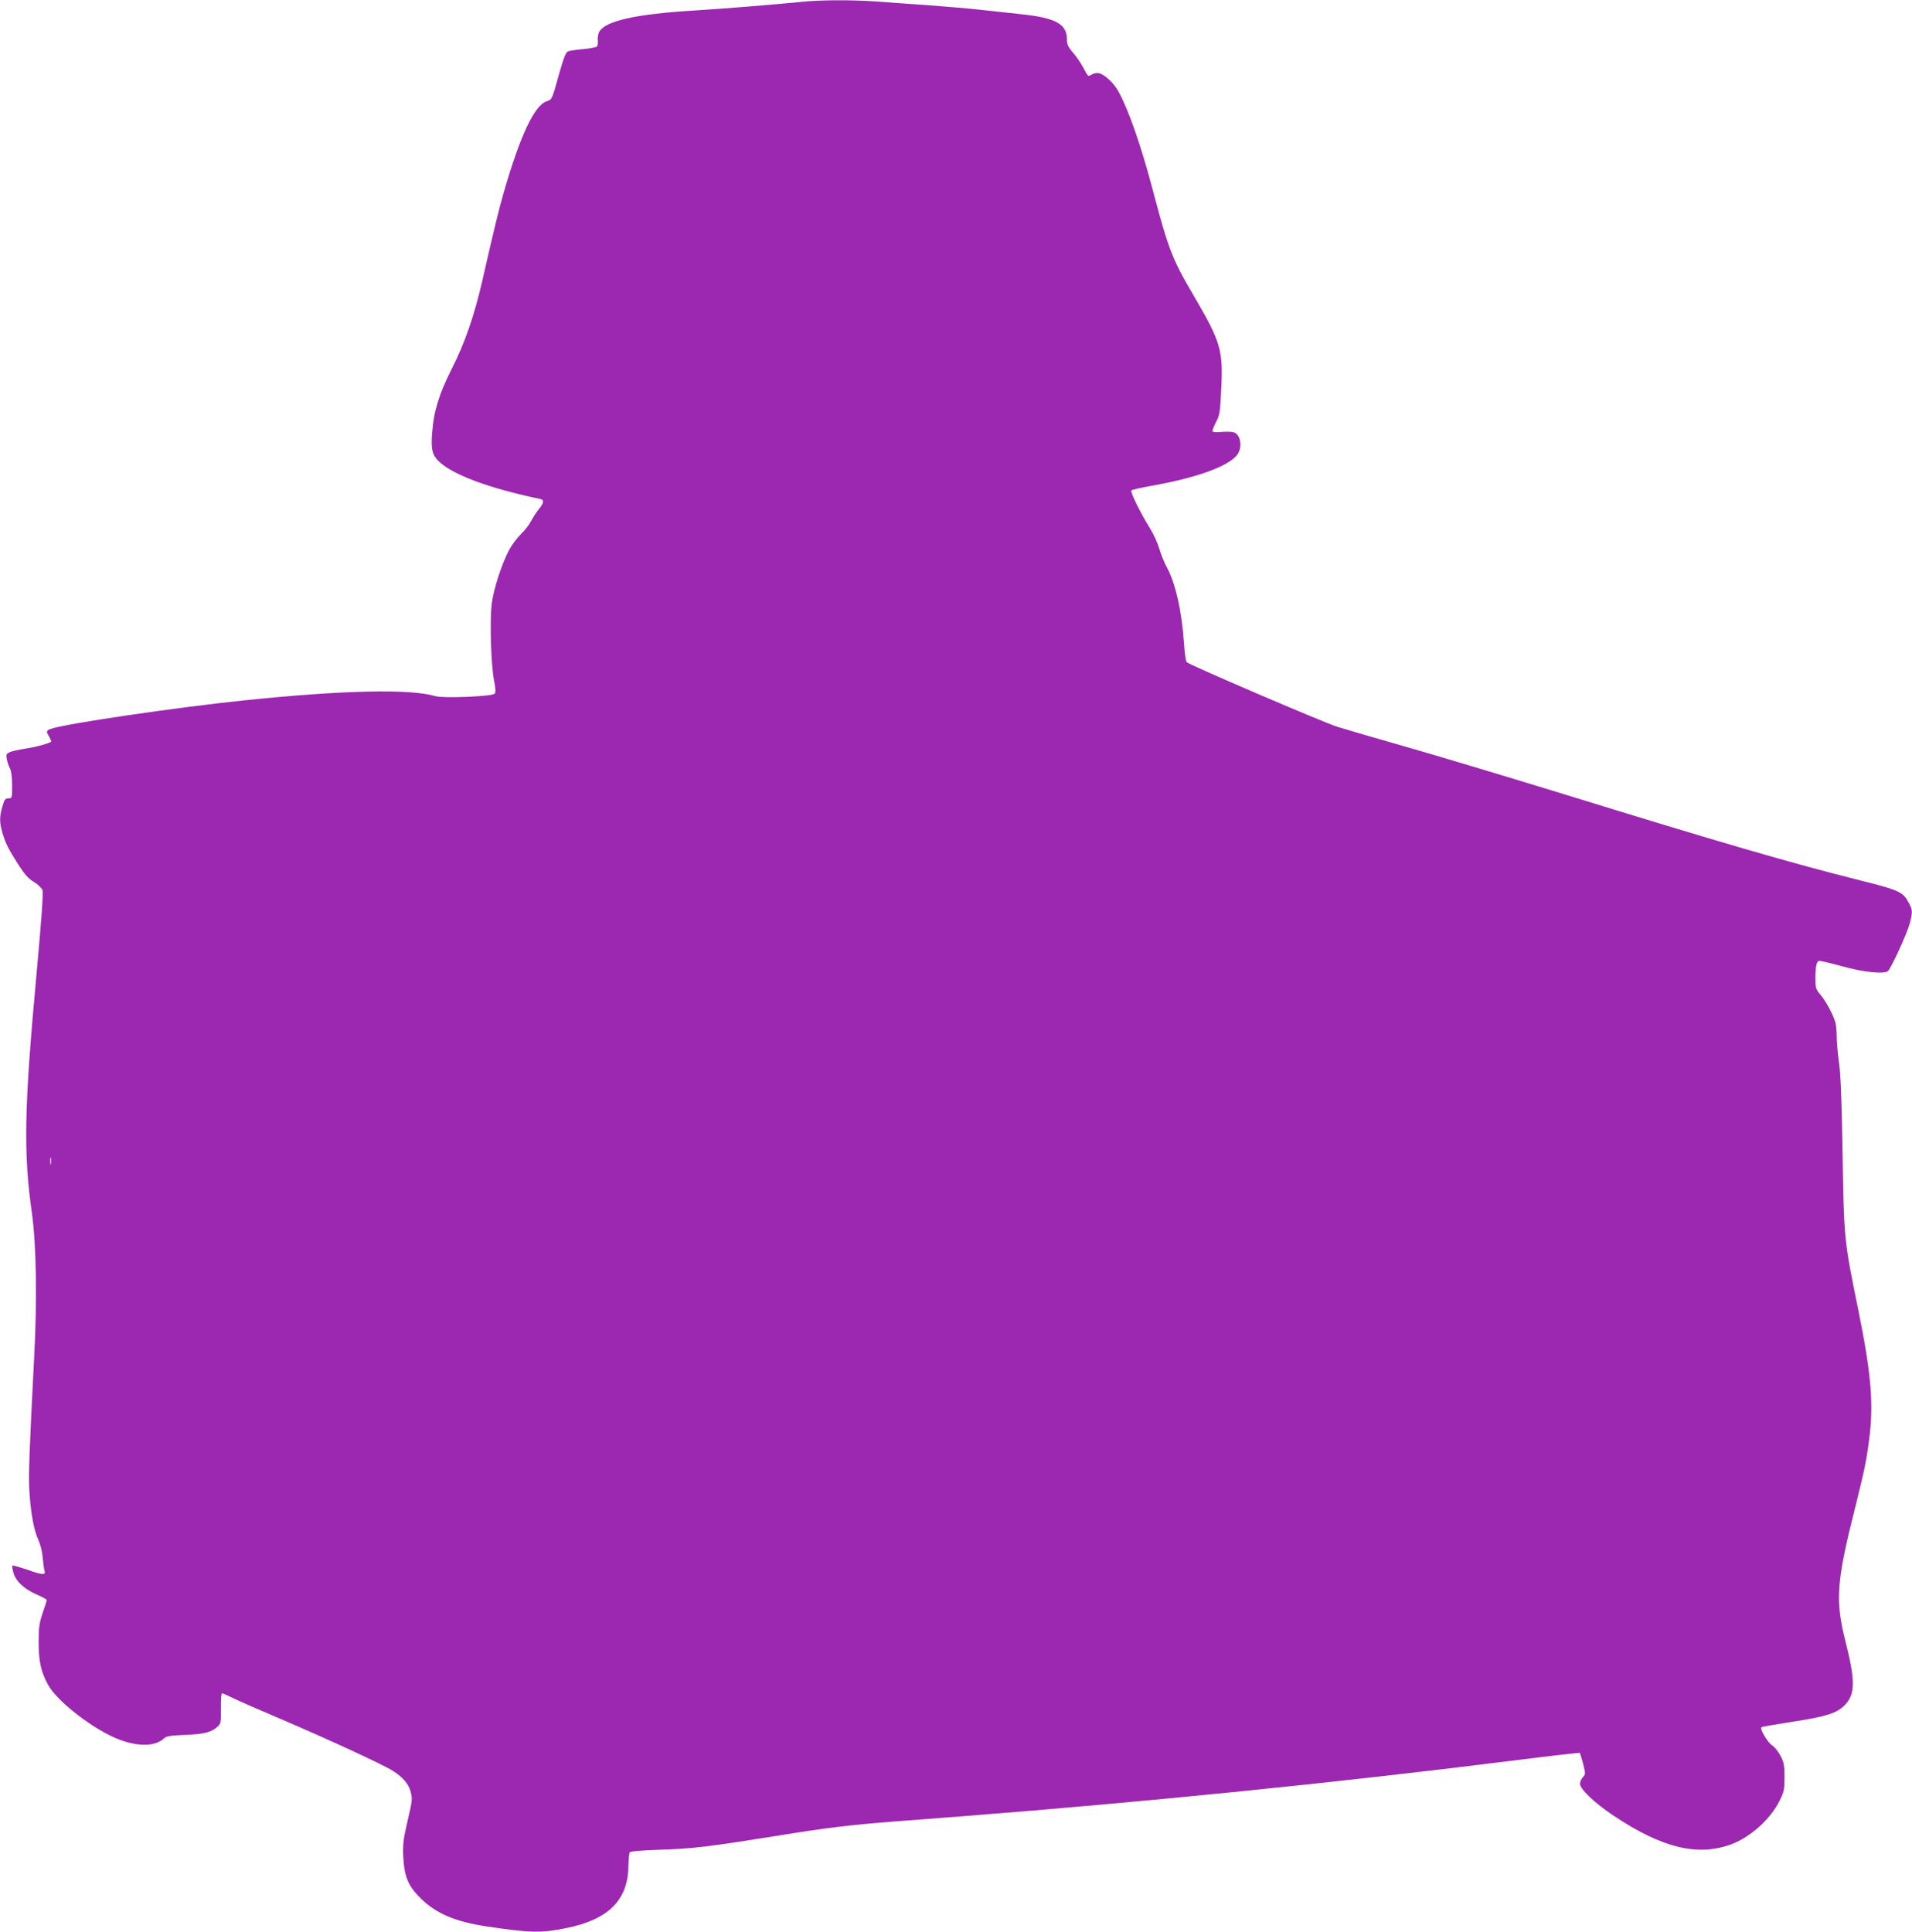 <?xml version="1.0" standalone="no"?>
<!DOCTYPE svg PUBLIC "-//W3C//DTD SVG 20010904//EN"
 "http://www.w3.org/TR/2001/REC-SVG-20010904/DTD/svg10.dtd">
<svg version="1.0" xmlns="http://www.w3.org/2000/svg"
 width="1267pt" height="1280pt" viewBox="0 0 1267 1280"
 preserveAspectRatio="xMidYMid meet">
<g transform="translate(0,1280) scale(0.1,-0.1)"
fill="#9c27b0" stroke="none">
<path d="M5325 12789 c-176 -18 -560 -49 -730 -59 -375 -23 -576 -67 -621
-136 -9 -12 -14 -38 -13 -56 2 -18 0 -38 -4 -45 -4 -6 -44 -14 -89 -18 -46 -4
-92 -11 -103 -15 -16 -6 -29 -41 -64 -164 -43 -155 -43 -155 -78 -167 -81 -26
-175 -225 -283 -598 -37 -129 -61 -228 -145 -596 -53 -229 -114 -407 -202
-580 -83 -165 -119 -281 -129 -420 -9 -110 0 -148 41 -189 89 -90 337 -182
673 -252 30 -6 28 -24 -9 -70 -17 -22 -40 -57 -51 -79 -11 -22 -41 -60 -67
-85 -25 -25 -60 -72 -78 -105 -48 -92 -101 -255 -114 -352 -14 -108 -6 -405
15 -513 11 -57 12 -78 3 -87 -19 -18 -339 -31 -391 -16 -166 50 -611 40 -1261
-27 -457 -47 -1203 -157 -1289 -190 -30 -11 -31 -16 -11 -50 8 -14 14 -28 15
-32 0 -10 -94 -37 -175 -49 -38 -6 -83 -16 -98 -22 -25 -11 -28 -15 -22 -47 4
-19 13 -47 21 -62 9 -17 14 -58 14 -113 0 -83 0 -85 -24 -85 -21 0 -27 -8 -40
-54 -20 -68 -20 -104 0 -174 21 -71 40 -109 108 -215 41 -63 66 -91 101 -111
25 -15 50 -39 56 -53 7 -18 -5 -187 -41 -579 -80 -875 -85 -1161 -29 -1559 30
-215 36 -578 15 -965 -32 -622 -38 -778 -31 -885 9 -143 30 -258 60 -320 13
-29 25 -77 28 -115 3 -36 8 -75 12 -87 10 -32 -13 -30 -120 8 -48 16 -90 28
-93 25 -3 -3 1 -25 7 -48 17 -57 72 -108 155 -144 36 -15 66 -32 66 -36 0 -4
-12 -43 -27 -85 -22 -66 -27 -95 -27 -193 0 -126 15 -197 62 -283 61 -113 314
-307 479 -366 124 -46 234 -42 288 9 17 16 40 20 135 24 129 5 177 16 217 51
27 23 28 26 27 124 -1 56 2 101 7 101 5 0 35 -13 67 -29 31 -16 180 -81 331
-145 333 -143 668 -298 736 -341 63 -40 101 -84 115 -133 14 -53 13 -60 -21
-206 -26 -112 -30 -145 -27 -226 7 -135 32 -197 117 -280 101 -99 226 -153
431 -184 295 -44 364 -46 532 -12 278 56 408 184 412 406 1 47 5 90 9 96 4 7
76 13 189 17 229 7 325 19 783 92 340 55 473 71 775 95 74 6 279 21 455 35
1224 95 2500 224 3699 375 215 27 392 47 395 45 2 -3 12 -36 22 -73 16 -65 16
-68 -2 -88 -10 -11 -19 -30 -19 -43 0 -36 95 -127 224 -213 321 -214 557 -271
780 -188 127 48 259 167 319 289 29 59 32 74 32 156 0 77 -4 98 -26 140 -14
28 -39 59 -56 70 -30 19 -83 109 -71 120 3 3 94 19 203 36 224 34 294 56 347
108 72 73 74 158 8 421 -70 277 -62 396 66 902 58 233 72 300 89 432 32 239
16 436 -70 861 -96 469 -96 473 -105 1040 -6 355 -13 530 -24 605 -8 58 -15
134 -15 170 0 36 -4 79 -9 96 -16 54 -64 143 -99 183 -30 36 -33 44 -33 108 0
77 7 110 23 116 7 2 75 -14 152 -35 138 -39 272 -53 304 -34 19 12 128 249
146 317 20 79 19 89 -7 138 -37 70 -64 83 -308 144 -483 121 -931 252 -2030
591 -366 112 -818 248 -1005 301 -187 53 -388 112 -446 130 -93 30 -966 404
-995 427 -6 4 -14 59 -18 121 -14 215 -57 406 -116 512 -15 28 -37 82 -48 120
-12 39 -39 99 -62 135 -64 103 -132 242 -123 250 4 5 62 18 128 30 297 52 507
127 570 202 41 49 28 142 -22 154 -13 4 -49 4 -79 2 -30 -3 -57 -1 -59 3 -3 4
7 31 22 60 25 47 28 66 35 208 14 274 0 321 -186 639 -140 238 -165 305 -271
708 -73 275 -156 515 -222 635 -30 57 -91 114 -130 124 -15 3 -34 0 -49 -9
-23 -15 -24 -15 -55 45 -18 33 -50 80 -71 103 -31 36 -38 52 -38 86 0 100 -74
141 -295 165 -82 9 -207 22 -277 30 -70 8 -223 21 -340 30 -117 8 -274 19
-348 25 -154 11 -367 11 -485 -1z m-4988 -7701 c-2 -13 -4 -5 -4 17 -1 22 1
32 4 23 2 -10 2 -28 0 -40z"/>
</g>
</svg>
